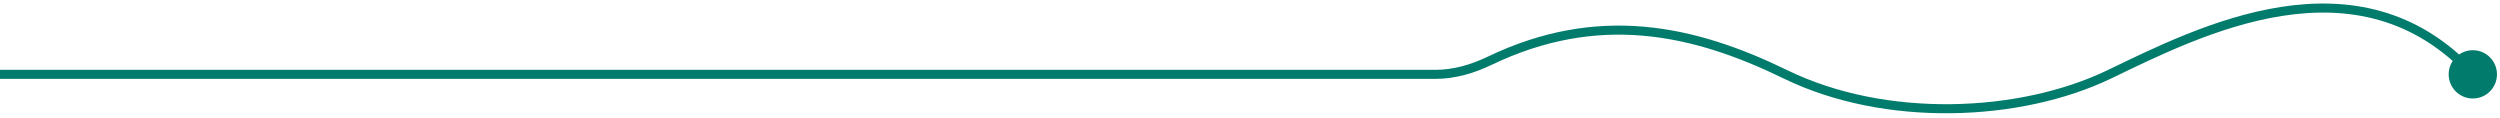 <svg width="552" height="26" viewBox="0 0 552 26" fill="none" xmlns="http://www.w3.org/2000/svg">
<path d="M540.667 16.416C540.667 19.362 543.054 21.75 546 21.75C548.946 21.75 551.333 19.362 551.333 16.416C551.333 13.471 548.946 11.083 546 11.083C543.054 11.083 540.667 13.471 540.667 16.416ZM328.91 13.42L329.342 14.321L328.91 13.42ZM0 17.417C0.229 17.417 0.458 17.417 0.687 17.417C0.917 17.417 1.146 17.417 1.376 17.417C1.605 17.417 1.835 17.417 2.065 17.417C2.295 17.417 2.525 17.417 2.756 17.417C2.986 17.417 3.216 17.417 3.447 17.417C3.678 17.417 3.909 17.417 4.14 17.417C4.371 17.417 4.602 17.417 4.833 17.417C5.064 17.417 5.296 17.417 5.527 17.417C5.759 17.417 5.991 17.417 6.223 17.417C6.455 17.417 6.687 17.417 6.919 17.417C7.151 17.417 7.384 17.417 7.616 17.417C7.849 17.417 8.082 17.417 8.315 17.417C8.548 17.417 8.781 17.417 9.014 17.417C9.247 17.417 9.48 17.417 9.714 17.417C9.947 17.417 10.181 17.417 10.415 17.417C10.649 17.417 10.883 17.417 11.117 17.417C11.351 17.417 11.585 17.417 11.82 17.417C12.054 17.417 12.289 17.417 12.524 17.417C12.758 17.417 12.993 17.417 13.228 17.417C13.463 17.417 13.698 17.417 13.934 17.417C14.169 17.417 14.405 17.417 14.64 17.417C14.876 17.417 15.112 17.417 15.348 17.417C15.583 17.417 15.819 17.417 16.056 17.417C16.292 17.417 16.528 17.417 16.765 17.417C17.001 17.417 17.238 17.417 17.474 17.417C17.711 17.417 17.948 17.417 18.185 17.417C18.422 17.417 18.659 17.417 18.897 17.417C19.134 17.417 19.372 17.417 19.609 17.417C19.847 17.417 20.084 17.417 20.322 17.417C20.56 17.417 20.798 17.417 21.036 17.417C21.274 17.417 21.513 17.417 21.751 17.417C21.989 17.417 22.228 17.417 22.467 17.417C22.705 17.417 22.944 17.417 23.183 17.417C23.422 17.417 23.661 17.417 23.9 17.417C24.139 17.417 24.379 17.417 24.618 17.417C24.858 17.417 25.097 17.417 25.337 17.417C25.576 17.417 25.816 17.417 26.056 17.417C26.296 17.417 26.536 17.417 26.776 17.417C27.017 17.417 27.257 17.417 27.497 17.417C27.738 17.417 27.978 17.417 28.219 17.417C28.46 17.417 28.701 17.417 28.942 17.417C29.182 17.417 29.423 17.417 29.665 17.417C29.906 17.417 30.147 17.417 30.388 17.417C30.63 17.417 30.871 17.417 31.113 17.417C31.355 17.417 31.596 17.417 31.838 17.417C32.08 17.417 32.322 17.417 32.564 17.417C32.806 17.417 33.048 17.417 33.291 17.417C33.533 17.417 33.776 17.417 34.018 17.417C34.261 17.417 34.503 17.417 34.746 17.417C34.989 17.417 35.232 17.417 35.475 17.417C35.718 17.417 35.961 17.417 36.204 17.417C36.447 17.417 36.69 17.417 36.934 17.417C37.177 17.417 37.421 17.417 37.664 17.417C37.908 17.417 38.152 17.417 38.395 17.417C38.639 17.417 38.883 17.417 39.127 17.417C39.371 17.417 39.615 17.417 39.86 17.417C40.104 17.417 40.348 17.417 40.593 17.417C40.837 17.417 41.082 17.417 41.326 17.417C41.571 17.417 41.816 17.417 42.06 17.417C42.305 17.417 42.55 17.417 42.795 17.417C43.04 17.417 43.285 17.417 43.531 17.417C43.776 17.417 44.021 17.417 44.267 17.417C44.512 17.417 44.757 17.417 45.003 17.417C45.249 17.417 45.494 17.417 45.74 17.417C45.986 17.417 46.232 17.417 46.478 17.417C46.724 17.417 46.97 17.417 47.216 17.417C47.462 17.417 47.708 17.417 47.954 17.417C48.201 17.417 48.447 17.417 48.694 17.417C48.94 17.417 49.187 17.417 49.433 17.417C49.68 17.417 49.927 17.417 50.173 17.417C50.42 17.417 50.667 17.417 50.914 17.417C51.161 17.417 51.408 17.417 51.655 17.417C51.902 17.417 52.15 17.417 52.397 17.417C52.644 17.417 52.892 17.417 53.139 17.417C53.386 17.417 53.634 17.417 53.882 17.417C54.129 17.417 54.377 17.417 54.625 17.417C54.873 17.417 55.12 17.417 55.368 17.417C55.616 17.417 55.864 17.417 56.112 17.417C56.36 17.417 56.608 17.417 56.857 17.417C57.105 17.417 57.353 17.417 57.601 17.417C57.85 17.417 58.098 17.417 58.347 17.417C58.595 17.417 58.844 17.417 59.092 17.417C59.341 17.417 59.59 17.417 59.839 17.417C60.087 17.417 60.336 17.417 60.585 17.417C60.834 17.417 61.083 17.417 61.332 17.417C61.581 17.417 61.83 17.417 62.079 17.417C62.328 17.417 62.577 17.417 62.827 17.417C63.076 17.417 63.325 17.417 63.575 17.417C63.824 17.417 64.074 17.417 64.323 17.417C64.573 17.417 64.822 17.417 65.072 17.417C65.322 17.417 65.571 17.417 65.821 17.417C66.071 17.417 66.32 17.417 66.57 17.417C66.82 17.417 67.07 17.417 67.32 17.417C67.57 17.417 67.82 17.417 68.07 17.417C68.32 17.417 68.57 17.417 68.82 17.417C69.071 17.417 69.321 17.417 69.571 17.417C69.822 17.417 70.072 17.417 70.322 17.417C70.573 17.417 70.823 17.417 71.073 17.417C71.324 17.417 71.575 17.417 71.825 17.417C72.076 17.417 72.326 17.417 72.577 17.417C72.828 17.417 73.078 17.417 73.329 17.417C73.58 17.417 73.831 17.417 74.082 17.417C74.332 17.417 74.583 17.417 74.834 17.417C75.085 17.417 75.336 17.417 75.587 17.417C75.838 17.417 76.089 17.417 76.34 17.417C76.591 17.417 76.842 17.417 77.094 17.417C77.345 17.417 77.596 17.417 77.847 17.417C78.098 17.417 78.35 17.417 78.601 17.417C78.852 17.417 79.104 17.417 79.355 17.417C79.606 17.417 79.858 17.417 80.109 17.417C80.361 17.417 80.612 17.417 80.864 17.417C81.115 17.417 81.367 17.417 81.618 17.417C81.87 17.417 82.121 17.417 82.373 17.417C82.625 17.417 82.876 17.417 83.128 17.417C83.38 17.417 83.631 17.417 83.883 17.417C84.135 17.417 84.387 17.417 84.638 17.417C84.89 17.417 85.142 17.417 85.394 17.417C85.646 17.417 85.897 17.417 86.149 17.417C86.401 17.417 86.653 17.417 86.905 17.417C87.157 17.417 87.409 17.417 87.661 17.417C87.913 17.417 88.165 17.417 88.417 17.417C88.669 17.417 88.921 17.417 89.173 17.417C89.425 17.417 89.677 17.417 89.929 17.417C90.181 17.417 90.433 17.417 90.686 17.417C90.938 17.417 91.19 17.417 91.442 17.417C91.694 17.417 91.946 17.417 92.198 17.417C92.45 17.417 92.703 17.417 92.955 17.417C93.207 17.417 93.459 17.417 93.711 17.417C93.964 17.417 94.216 17.417 94.468 17.417C94.72 17.417 94.972 17.417 95.225 17.417C95.477 17.417 95.729 17.417 95.981 17.417C96.234 17.417 96.486 17.417 96.738 17.417C96.99 17.417 97.243 17.417 97.495 17.417C97.747 17.417 98 17.417 98.252 17.417C98.504 17.417 98.756 17.417 99.009 17.417C99.261 17.417 99.513 17.417 99.766 17.417C100.018 17.417 100.27 17.417 100.522 17.417C100.775 17.417 101.027 17.417 101.279 17.417C101.531 17.417 101.784 17.417 102.036 17.417C102.288 17.417 102.541 17.417 102.793 17.417C103.045 17.417 103.297 17.417 103.55 17.417C103.802 17.417 104.054 17.417 104.306 17.417C104.559 17.417 104.811 17.417 105.063 17.417C105.315 17.417 105.567 17.417 105.82 17.417C106.072 17.417 106.324 17.417 106.576 17.417C106.828 17.417 107.08 17.417 107.333 17.417C107.585 17.417 107.837 17.417 108.089 17.417C108.341 17.417 108.593 17.417 108.845 17.417C109.097 17.417 109.349 17.417 109.602 17.417C109.854 17.417 110.106 17.417 110.358 17.417C110.61 17.417 110.862 17.417 111.114 17.417C111.366 17.417 111.618 17.417 111.87 17.417C112.121 17.417 112.373 17.417 112.625 17.417C112.877 17.417 113.129 17.417 113.381 17.417C113.633 17.417 113.885 17.417 114.136 17.417C114.388 17.417 114.64 17.417 114.892 17.417C115.144 17.417 115.395 17.417 115.647 17.417C115.899 17.417 116.15 17.417 116.402 17.417C116.654 17.417 116.905 17.417 117.157 17.417C117.409 17.417 117.66 17.417 117.912 17.417C118.163 17.417 118.415 17.417 118.666 17.417C118.918 17.417 119.169 17.417 119.42 17.417C119.672 17.417 119.923 17.417 120.175 17.417C120.426 17.417 120.677 17.417 120.928 17.417C121.18 17.417 121.431 17.417 121.682 17.417C121.933 17.417 122.185 17.417 122.436 17.417C122.687 17.417 122.938 17.417 123.189 17.417C123.44 17.417 123.691 17.417 123.942 17.417C124.193 17.417 124.444 17.417 124.695 17.417C124.946 17.417 125.196 17.417 125.447 17.417C125.698 17.417 125.949 17.417 126.199 17.417C126.45 17.417 126.701 17.417 126.951 17.417C127.202 17.417 127.453 17.417 127.703 17.417C127.954 17.417 128.204 17.417 128.455 17.417C128.705 17.417 128.955 17.417 129.206 17.417C129.456 17.417 129.706 17.417 129.957 17.417C130.207 17.417 130.457 17.417 130.707 17.417C130.957 17.417 131.207 17.417 131.457 17.417C131.707 17.417 131.957 17.417 132.207 17.417C132.457 17.417 132.707 17.417 132.957 17.417C133.207 17.417 133.456 17.417 133.706 17.417C133.956 17.417 134.205 17.417 134.455 17.417C134.704 17.417 134.954 17.417 135.203 17.417C135.453 17.417 135.702 17.417 135.952 17.417C136.201 17.417 136.45 17.417 136.699 17.417C136.949 17.417 137.198 17.417 137.447 17.417C137.696 17.417 137.945 17.417 138.194 17.417C138.443 17.417 138.692 17.417 138.94 17.417C139.189 17.417 139.438 17.417 139.687 17.417C139.935 17.417 140.184 17.417 140.433 17.417C140.681 17.417 140.93 17.417 141.178 17.417C141.426 17.417 141.675 17.417 141.923 17.417C142.171 17.417 142.42 17.417 142.668 17.417C142.916 17.417 143.164 17.417 143.412 17.417C143.66 17.417 143.908 17.417 144.156 17.417C144.403 17.417 144.651 17.417 144.899 17.417C145.147 17.417 145.394 17.417 145.642 17.417C145.889 17.417 146.137 17.417 146.384 17.417C146.631 17.417 146.879 17.417 147.126 17.417C147.373 17.417 147.62 17.417 147.867 17.417C148.114 17.417 148.361 17.417 148.608 17.417C148.855 17.417 149.102 17.417 149.349 17.417C149.595 17.417 149.842 17.417 150.089 17.417C150.335 17.417 150.582 17.417 150.828 17.417C151.074 17.417 151.321 17.417 151.567 17.417C151.813 17.417 152.059 17.417 152.305 17.417C152.551 17.417 152.797 17.417 153.043 17.417C153.289 17.417 153.535 17.417 153.78 17.417C154.026 17.417 154.271 17.417 154.517 17.417C154.762 17.417 155.008 17.417 155.253 17.417C155.498 17.417 155.744 17.417 155.989 17.417C156.234 17.417 156.479 17.417 156.724 17.417C156.969 17.417 157.214 17.417 157.458 17.417C157.703 17.417 157.948 17.417 158.192 17.417C158.437 17.417 158.681 17.417 158.925 17.417C159.17 17.417 159.414 17.417 159.658 17.417C159.902 17.417 160.146 17.417 160.39 17.417C160.634 17.417 160.878 17.417 161.122 17.417C161.365 17.417 161.609 17.417 161.852 17.417C162.096 17.417 162.339 17.417 162.583 17.417C162.826 17.417 163.069 17.417 163.312 17.417C163.555 17.417 163.798 17.417 164.041 17.417C164.284 17.417 164.527 17.417 164.769 17.417C165.012 17.417 165.254 17.417 165.497 17.417C165.739 17.417 165.982 17.417 166.224 17.417C166.466 17.417 166.708 17.417 166.95 17.417C167.192 17.417 167.434 17.417 167.676 17.417C167.917 17.417 168.159 17.417 168.4 17.417C168.642 17.417 168.883 17.417 169.125 17.417C169.366 17.417 169.607 17.417 169.848 17.417C170.089 17.417 170.33 17.417 170.571 17.417C170.812 17.417 171.052 17.417 171.293 17.417C171.533 17.417 171.774 17.417 172.014 17.417C172.254 17.417 172.495 17.417 172.735 17.417C172.975 17.417 173.215 17.417 173.454 17.417C173.694 17.417 173.934 17.417 174.173 17.417C174.413 17.417 174.652 17.417 174.892 17.417C175.131 17.417 175.37 17.417 175.609 17.417C175.848 17.417 176.087 17.417 176.326 17.417C176.565 17.417 176.803 17.417 177.042 17.417C177.28 17.417 177.519 17.417 177.757 17.417C177.995 17.417 178.233 17.417 178.471 17.417C178.709 17.417 178.947 17.417 179.185 17.417C179.423 17.417 179.66 17.417 179.898 17.417C180.135 17.417 180.372 17.417 180.61 17.417C180.847 17.417 181.084 17.417 181.321 17.417C181.557 17.417 181.794 17.417 182.031 17.417C182.267 17.417 182.504 17.417 182.74 17.417C182.977 17.417 183.213 17.417 183.449 17.417C183.685 17.417 183.921 17.417 184.156 17.417C184.392 17.417 184.628 17.417 184.863 17.417C185.099 17.417 185.334 17.417 185.569 17.417C185.804 17.417 186.039 17.417 186.274 17.417C186.509 17.417 186.744 17.417 186.978 17.417C187.213 17.417 187.447 17.417 187.682 17.417C187.916 17.417 188.15 17.417 188.384 17.417C188.618 17.417 188.852 17.417 189.086 17.417C189.319 17.417 189.553 17.417 189.786 17.417C190.019 17.417 190.253 17.417 190.486 17.417C190.719 17.417 190.952 17.417 191.184 17.417C191.417 17.417 191.65 17.417 191.882 17.417C192.114 17.417 192.347 17.417 192.579 17.417C192.811 17.417 193.043 17.417 193.275 17.417C193.506 17.417 193.738 17.417 193.969 17.417C194.201 17.417 194.432 17.417 194.663 17.417C194.894 17.417 195.125 17.417 195.356 17.417C195.587 17.417 195.818 17.417 196.048 17.417C196.279 17.417 196.509 17.417 196.739 17.417C196.969 17.417 197.199 17.417 197.429 17.417C197.659 17.417 197.888 17.417 198.118 17.417C198.347 17.417 198.576 17.417 198.806 17.417C199.035 17.417 199.264 17.417 199.492 17.417C199.721 17.417 199.95 17.417 200.178 17.417C200.407 17.417 200.635 17.417 200.863 17.417C201.091 17.417 201.319 17.417 201.547 17.417C201.774 17.417 202.002 17.417 202.229 17.417C202.457 17.417 202.684 17.417 202.911 17.417C203.138 17.417 203.365 17.417 203.591 17.417C203.818 17.417 204.045 17.417 204.271 17.417C204.497 17.417 204.723 17.417 204.949 17.417C205.175 17.417 205.401 17.417 205.626 17.417C205.852 17.417 206.077 17.417 206.303 17.417C206.528 17.417 206.753 17.417 206.978 17.417C207.202 17.417 207.427 17.417 207.652 17.417C207.876 17.417 208.1 17.417 208.324 17.417C208.548 17.417 208.772 17.417 208.996 17.417C209.22 17.417 209.443 17.417 209.666 17.417C209.89 17.417 210.113 17.417 210.336 17.417C210.559 17.417 210.781 17.417 211.004 17.417C211.227 17.417 211.449 17.417 211.671 17.417C211.893 17.417 212.115 17.417 212.337 17.417C212.559 17.417 212.78 17.417 213.002 17.417C213.223 17.417 213.444 17.417 213.665 17.417C213.886 17.417 214.107 17.417 214.327 17.417C214.548 17.417 214.768 17.417 214.989 17.417C215.209 17.417 215.429 17.417 215.648 17.417C215.868 17.417 216.088 17.417 216.307 17.417C216.526 17.417 216.746 17.417 216.965 17.417C217.184 17.417 217.402 17.417 217.621 17.417C217.839 17.417 218.058 17.417 218.276 17.417C218.494 17.417 218.712 17.417 218.93 17.417C219.147 17.417 219.365 17.417 219.582 17.417C219.799 17.417 220.016 17.417 220.233 17.417C220.45 17.417 220.667 17.417 220.883 17.417C221.1 17.417 221.316 17.417 221.532 17.417C221.748 17.417 221.964 17.417 222.179 17.417C222.395 17.417 222.61 17.417 222.825 17.417C223.04 17.417 223.255 17.417 223.47 17.417C223.685 17.417 223.899 17.417 224.114 17.417C224.328 17.417 224.542 17.417 224.756 17.417C224.97 17.417 225.183 17.417 225.397 17.417C225.61 17.417 225.823 17.417 226.036 17.417C226.249 17.417 226.462 17.417 226.674 17.417C226.887 17.417 227.099 17.417 227.311 17.417C227.523 17.417 227.735 17.417 227.947 17.417C228.158 17.417 228.369 17.417 228.581 17.417C228.792 17.417 229.003 17.417 229.213 17.417C229.424 17.417 229.634 17.417 229.845 17.417C230.055 17.417 230.265 17.417 230.475 17.417C230.684 17.417 230.894 17.417 231.103 17.417C231.313 17.417 231.522 17.417 231.73 17.417C231.939 17.417 232.148 17.417 232.356 17.417C232.565 17.417 232.773 17.417 232.981 17.417C233.188 17.417 233.396 17.417 233.604 17.417C233.811 17.417 234.018 17.417 234.225 17.417C234.432 17.417 234.639 17.417 234.845 17.417C235.052 17.417 235.258 17.417 235.464 17.417C235.67 17.417 235.875 17.417 236.081 17.417C236.286 17.417 236.492 17.417 236.697 17.417C236.902 17.417 237.106 17.417 237.311 17.417C237.515 17.417 237.72 17.417 237.924 17.417C238.128 17.417 238.331 17.417 238.535 17.417C238.738 17.417 238.942 17.417 239.145 17.417C239.348 17.417 239.551 17.417 239.753 17.417C239.956 17.417 240.158 17.417 240.36 17.417C240.562 17.417 240.764 17.417 240.965 17.417C241.167 17.417 241.368 17.417 241.569 17.417C241.77 17.417 241.971 17.417 242.171 17.417C242.372 17.417 242.572 17.417 242.772 17.417C242.972 17.417 243.171 17.417 243.371 17.417C243.57 17.417 243.77 17.417 243.969 17.417C244.167 17.417 244.366 17.417 244.565 17.417C244.763 17.417 244.961 17.417 245.159 17.417C245.357 17.417 245.555 17.417 245.752 17.417C245.949 17.417 246.146 17.417 246.343 17.417C246.54 17.417 246.737 17.417 246.933 17.417C247.129 17.417 247.325 17.417 247.521 17.417C247.717 17.417 247.912 17.417 248.108 17.417C248.303 17.417 248.498 17.417 248.693 17.417C248.887 17.417 249.082 17.417 249.276 17.417C249.47 17.417 249.664 17.417 249.857 17.417C250.051 17.417 250.244 17.417 250.438 17.417C250.631 17.417 250.823 17.417 251.016 17.417C251.208 17.417 251.401 17.417 251.593 17.417C251.785 17.417 251.976 17.417 252.168 17.417C252.359 17.417 252.55 17.417 252.741 17.417C252.932 17.417 253.123 17.417 253.313 17.417C253.503 17.417 253.693 17.417 253.883 17.417C254.073 17.417 254.262 17.417 254.451 17.417C254.64 17.417 254.829 17.417 255.018 17.417C255.207 17.417 255.395 17.417 255.583 17.417C255.771 17.417 255.959 17.417 256.146 17.417C256.334 17.417 256.521 17.417 256.708 17.417C256.895 17.417 257.081 17.417 257.268 17.417C257.454 17.417 257.64 17.417 257.826 17.417C258.011 17.417 258.197 17.417 258.382 17.417C258.567 17.417 258.752 17.417 258.937 17.417C259.121 17.417 259.305 17.417 259.489 17.417C259.673 17.417 259.857 17.417 260.04 17.417C260.224 17.417 260.407 17.417 260.59 17.417C260.773 17.417 260.955 17.417 261.137 17.417C261.32 17.417 261.501 17.417 261.683 17.417C261.865 17.417 262.046 17.417 262.227 17.417C262.408 17.417 262.589 17.417 262.769 17.417C262.95 17.417 263.13 17.417 263.309 17.417C263.489 17.417 263.669 17.417 263.848 17.417C264.027 17.417 264.206 17.417 264.385 17.417C264.563 17.417 264.742 17.417 264.919 17.417C265.097 17.417 265.275 17.417 265.452 17.417C265.63 17.417 265.807 17.417 265.984 17.417C266.16 17.417 266.337 17.417 266.513 17.417C266.689 17.417 266.865 17.417 267.04 17.417C267.216 17.417 267.391 17.417 267.566 17.417C267.741 17.417 267.915 17.417 268.09 17.417C268.264 17.417 268.438 17.417 268.611 17.417C268.785 17.417 268.958 17.417 269.131 17.417C269.304 17.417 269.477 17.417 269.649 17.417C269.822 17.417 269.994 17.417 270.166 17.417C270.337 17.417 270.509 17.417 270.68 17.417C270.851 17.417 271.022 17.417 271.192 17.417C271.362 17.417 271.533 17.417 271.702 17.417C271.872 17.417 272.042 17.417 272.211 17.417C272.38 17.417 272.549 17.417 272.717 17.417C272.886 17.417 273.054 17.417 273.222 17.417C273.39 17.417 273.557 17.417 273.724 17.417C273.891 17.417 274.058 17.417 274.225 17.417C274.391 17.417 274.558 17.417 274.723 17.417C274.889 17.417 275.055 17.417 275.22 17.417C275.385 17.417 275.55 17.417 275.715 17.417C275.879 17.417 276.043 17.417 276.207 17.417C276.371 17.417 276.535 17.417 276.698 17.417C276.861 17.417 277.024 17.417 277.186 17.417C277.349 17.417 277.511 17.417 277.673 17.417C277.835 17.417 277.996 17.417 278.158 17.417C278.319 17.417 278.48 17.417 278.64 17.417C278.801 17.417 278.961 17.417 279.12 17.417C279.28 17.417 279.44 17.417 279.599 17.417C279.758 17.417 279.917 17.417 280.075 17.417C280.234 17.417 280.392 17.417 280.549 17.417C280.707 17.417 280.865 17.417 281.022 17.417C281.179 17.417 281.335 17.417 281.492 17.417C281.648 17.417 281.804 17.417 281.96 17.417C282.115 17.417 282.271 17.417 282.426 17.417C282.581 17.417 282.735 17.417 282.89 17.417C283.044 17.417 283.198 17.417 283.351 17.417C283.505 17.417 283.658 17.417 283.811 17.417C283.964 17.417 284.116 17.417 284.268 17.417C284.42 17.417 284.572 17.417 284.724 17.417C284.875 17.417 285.026 17.417 285.177 17.417C285.328 17.417 285.478 17.417 285.628 17.417C285.778 17.417 285.927 17.417 286.077 17.417C286.226 17.417 286.375 17.417 286.523 17.417C286.672 17.417 286.82 17.417 286.968 17.417C287.116 17.417 287.263 17.417 287.41 17.417C287.557 17.417 287.704 17.417 287.85 17.417C287.997 17.417 288.143 17.417 288.288 17.417C288.434 17.417 288.579 17.417 288.724 17.417C288.869 17.417 289.014 17.417 289.158 17.417C289.302 17.417 289.446 17.417 289.589 17.417C289.732 17.417 289.875 17.417 290.018 17.417C290.161 17.417 290.303 17.417 290.445 17.417C290.587 17.417 290.728 17.417 290.87 17.417C291.011 17.417 291.152 17.417 291.292 17.417C291.432 17.417 291.572 17.417 291.712 17.417C291.852 17.417 291.991 17.417 292.13 17.417C292.269 17.417 292.407 17.417 292.545 17.417C292.684 17.417 292.821 17.417 292.959 17.417C293.096 17.417 293.233 17.417 293.37 17.417C293.506 17.417 293.643 17.417 293.778 17.417C293.914 17.417 294.05 17.417 294.185 17.417C294.32 17.417 294.455 17.417 294.589 17.417C294.723 17.417 294.857 17.417 294.991 17.417C295.124 17.417 295.257 17.417 295.39 17.417C295.523 17.417 295.655 17.417 295.787 17.417C295.919 17.417 296.051 17.417 296.182 17.417C296.313 17.417 296.444 17.417 296.574 17.417C296.705 17.417 296.835 17.417 296.965 17.417C297.094 17.417 297.223 17.417 297.352 17.417C297.481 17.417 297.61 17.417 297.738 17.417C297.866 17.417 297.993 17.417 298.121 17.417C298.248 17.417 298.375 17.417 298.501 17.417C298.628 17.417 298.754 17.417 298.879 17.417C299.005 17.417 299.13 17.417 299.255 17.417C299.38 17.417 299.504 17.417 299.628 17.417C299.752 17.417 299.876 17.417 299.999 17.417C300.123 17.417 300.245 17.417 300.368 17.417C300.49 17.417 300.612 17.417 300.734 17.417C300.856 17.417 300.977 17.417 301.098 17.417C301.218 17.417 301.339 17.417 301.459 17.417C301.579 17.417 301.698 17.417 301.817 17.417C301.937 17.417 302.055 17.417 302.174 17.417C302.292 17.417 302.41 17.417 302.528 17.417C302.645 17.417 302.762 17.417 302.879 17.417C302.996 17.417 303.112 17.417 303.228 17.417C303.344 17.417 303.459 17.417 303.574 17.417C303.689 17.417 303.804 17.417 303.918 17.417C304.032 17.417 304.146 17.417 304.259 17.417C304.373 17.417 304.486 17.417 304.598 17.417C304.711 17.417 304.823 17.417 304.934 17.417C305.046 17.417 305.157 17.417 305.268 17.417C305.379 17.417 305.489 17.417 305.599 17.417C305.709 17.417 305.819 17.417 305.928 17.417C306.037 17.417 306.146 17.417 306.254 17.417C306.362 17.417 306.47 17.417 306.578 17.417C306.685 17.417 306.792 17.417 306.899 17.417C307.005 17.417 307.111 17.417 307.217 17.417C307.323 17.417 307.428 17.417 307.533 17.417C307.638 17.417 307.742 17.417 307.846 17.417C307.95 17.417 308.054 17.417 308.157 17.417C308.26 17.417 308.363 17.417 308.465 17.417C308.567 17.417 308.669 17.417 308.77 17.417C308.872 17.417 308.973 17.417 309.073 17.417C309.174 17.417 309.274 17.417 309.373 17.417C309.473 17.417 309.572 17.417 309.671 17.417C309.77 17.417 309.868 17.417 309.966 17.417C310.064 17.417 310.161 17.417 310.258 17.417C310.355 17.417 310.451 17.417 310.547 17.417C310.644 17.417 310.739 17.417 310.834 17.417C310.93 17.417 311.024 17.417 311.119 17.417C311.213 17.417 311.307 17.417 311.4 17.417C311.494 17.417 311.586 17.417 311.679 17.417C311.771 17.417 311.864 17.417 311.955 17.417C312.047 17.417 312.138 17.417 312.229 17.417C312.319 17.417 312.41 17.417 312.499 17.417C312.589 17.417 312.678 17.417 312.767 17.417C312.856 17.417 312.945 17.417 313.033 17.417C313.121 17.417 313.208 17.417 313.295 17.417C313.382 17.417 313.469 17.417 313.555 17.417C313.641 17.417 313.727 17.417 313.812 17.417C313.897 17.417 313.982 17.417 314.066 17.417C314.151 17.417 314.234 17.417 314.318 17.417C314.401 17.417 314.484 17.417 314.567 17.417C314.649 17.417 314.731 17.417 314.813 17.417C314.894 17.417 314.975 17.417 315.056 17.417C315.136 17.417 315.216 17.417 315.296 17.417C315.376 17.417 315.455 17.417 315.534 17.417C315.612 17.417 315.691 17.417 315.769 17.417C315.846 17.417 315.924 17.417 316 17.417C316.077 17.417 316.154 17.417 316.23 17.417C316.305 17.417 316.381 17.417 316.456 17.417C316.531 17.417 316.605 17.417 316.679 17.417C316.753 17.417 316.827 17.417 316.9 17.417V15.417C316.827 15.417 316.753 15.417 316.679 15.417C316.605 15.417 316.531 15.417 316.456 15.417C316.381 15.417 316.305 15.417 316.23 15.417C316.154 15.417 316.077 15.417 316 15.417C315.924 15.417 315.846 15.417 315.769 15.417C315.691 15.417 315.612 15.417 315.534 15.417C315.455 15.417 315.376 15.417 315.296 15.417C315.216 15.417 315.136 15.417 315.056 15.417C314.975 15.417 314.894 15.417 314.813 15.417C314.731 15.417 314.649 15.417 314.567 15.417C314.484 15.417 314.401 15.417 314.318 15.417C314.234 15.417 314.151 15.417 314.066 15.417C313.982 15.417 313.897 15.417 313.812 15.417C313.727 15.417 313.641 15.417 313.555 15.417C313.469 15.417 313.382 15.417 313.295 15.417C313.208 15.417 313.121 15.417 313.033 15.417C312.945 15.417 312.856 15.417 312.767 15.417C312.678 15.417 312.589 15.417 312.499 15.417C312.41 15.417 312.319 15.417 312.229 15.417C312.138 15.417 312.047 15.417 311.955 15.417C311.864 15.417 311.771 15.417 311.679 15.417C311.586 15.417 311.494 15.417 311.4 15.417C311.307 15.417 311.213 15.417 311.119 15.417C311.024 15.417 310.93 15.417 310.834 15.417C310.739 15.417 310.644 15.417 310.547 15.417C310.451 15.417 310.355 15.417 310.258 15.417C310.161 15.417 310.064 15.417 309.966 15.417C309.868 15.417 309.77 15.417 309.671 15.417C309.572 15.417 309.473 15.417 309.373 15.417C309.274 15.417 309.174 15.417 309.073 15.417C308.973 15.417 308.872 15.417 308.77 15.417C308.669 15.417 308.567 15.417 308.465 15.417C308.363 15.417 308.26 15.417 308.157 15.417C308.054 15.417 307.95 15.417 307.846 15.417C307.742 15.417 307.638 15.417 307.533 15.417C307.428 15.417 307.323 15.417 307.217 15.417C307.111 15.417 307.005 15.417 306.899 15.417C306.792 15.417 306.685 15.417 306.578 15.417C306.47 15.417 306.362 15.417 306.254 15.417C306.146 15.417 306.037 15.417 305.928 15.417C305.819 15.417 305.709 15.417 305.599 15.417C305.489 15.417 305.379 15.417 305.268 15.417C305.157 15.417 305.046 15.417 304.934 15.417C304.823 15.417 304.711 15.417 304.598 15.417C304.486 15.417 304.373 15.417 304.259 15.417C304.146 15.417 304.032 15.417 303.918 15.417C303.804 15.417 303.689 15.417 303.574 15.417C303.459 15.417 303.344 15.417 303.228 15.417C303.112 15.417 302.996 15.417 302.879 15.417C302.762 15.417 302.645 15.417 302.528 15.417C302.41 15.417 302.292 15.417 302.174 15.417C302.055 15.417 301.937 15.417 301.817 15.417C301.698 15.417 301.579 15.417 301.459 15.417C301.339 15.417 301.218 15.417 301.098 15.417C300.977 15.417 300.856 15.417 300.734 15.417C300.612 15.417 300.49 15.417 300.368 15.417C300.245 15.417 300.123 15.417 299.999 15.417C299.876 15.417 299.752 15.417 299.628 15.417C299.504 15.417 299.38 15.417 299.255 15.417C299.13 15.417 299.005 15.417 298.879 15.417C298.754 15.417 298.628 15.417 298.501 15.417C298.375 15.417 298.248 15.417 298.121 15.417C297.993 15.417 297.866 15.417 297.738 15.417C297.61 15.417 297.481 15.417 297.352 15.417C297.223 15.417 297.094 15.417 296.965 15.417C296.835 15.417 296.705 15.417 296.574 15.417C296.444 15.417 296.313 15.417 296.182 15.417C296.051 15.417 295.919 15.417 295.787 15.417C295.655 15.417 295.523 15.417 295.39 15.417C295.257 15.417 295.124 15.417 294.991 15.417C294.857 15.417 294.723 15.417 294.589 15.417C294.455 15.417 294.32 15.417 294.185 15.417C294.05 15.417 293.914 15.417 293.778 15.417C293.643 15.417 293.506 15.417 293.37 15.417C293.233 15.417 293.096 15.417 292.959 15.417C292.821 15.417 292.684 15.417 292.545 15.417C292.407 15.417 292.269 15.417 292.13 15.417C291.991 15.417 291.852 15.417 291.712 15.417C291.572 15.417 291.432 15.417 291.292 15.417C291.152 15.417 291.011 15.417 290.87 15.417C290.728 15.417 290.587 15.417 290.445 15.417C290.303 15.417 290.161 15.417 290.018 15.417C289.875 15.417 289.732 15.417 289.589 15.417C289.446 15.417 289.302 15.417 289.158 15.417C289.014 15.417 288.869 15.417 288.724 15.417C288.579 15.417 288.434 15.417 288.288 15.417C288.143 15.417 287.997 15.417 287.85 15.417C287.704 15.417 287.557 15.417 287.41 15.417C287.263 15.417 287.116 15.417 286.968 15.417C286.82 15.417 286.672 15.417 286.523 15.417C286.375 15.417 286.226 15.417 286.077 15.417C285.927 15.417 285.778 15.417 285.628 15.417C285.478 15.417 285.328 15.417 285.177 15.417C285.026 15.417 284.875 15.417 284.724 15.417C284.572 15.417 284.42 15.417 284.268 15.417C284.116 15.417 283.964 15.417 283.811 15.417C283.658 15.417 283.505 15.417 283.351 15.417C283.198 15.417 283.044 15.417 282.89 15.417C282.735 15.417 282.581 15.417 282.426 15.417C282.271 15.417 282.115 15.417 281.96 15.417C281.804 15.417 281.648 15.417 281.492 15.417C281.335 15.417 281.179 15.417 281.022 15.417C280.865 15.417 280.707 15.417 280.549 15.417C280.392 15.417 280.234 15.417 280.075 15.417C279.917 15.417 279.758 15.417 279.599 15.417C279.44 15.417 279.28 15.417 279.12 15.417C278.961 15.417 278.801 15.417 278.64 15.417C278.48 15.417 278.319 15.417 278.158 15.417C277.996 15.417 277.835 15.417 277.673 15.417C277.511 15.417 277.349 15.417 277.186 15.417C277.024 15.417 276.861 15.417 276.698 15.417C276.535 15.417 276.371 15.417 276.207 15.417C276.043 15.417 275.879 15.417 275.715 15.417C275.55 15.417 275.385 15.417 275.22 15.417C275.055 15.417 274.889 15.417 274.723 15.417C274.558 15.417 274.391 15.417 274.225 15.417C274.058 15.417 273.891 15.417 273.724 15.417C273.557 15.417 273.39 15.417 273.222 15.417C273.054 15.417 272.886 15.417 272.717 15.417C272.549 15.417 272.38 15.417 272.211 15.417C272.042 15.417 271.872 15.417 271.702 15.417C271.533 15.417 271.362 15.417 271.192 15.417C271.022 15.417 270.851 15.417 270.68 15.417C270.509 15.417 270.337 15.417 270.166 15.417C269.994 15.417 269.822 15.417 269.649 15.417C269.477 15.417 269.304 15.417 269.131 15.417C268.958 15.417 268.785 15.417 268.611 15.417C268.438 15.417 268.264 15.417 268.09 15.417C267.915 15.417 267.741 15.417 267.566 15.417C267.391 15.417 267.216 15.417 267.04 15.417C266.865 15.417 266.689 15.417 266.513 15.417C266.337 15.417 266.16 15.417 265.984 15.417C265.807 15.417 265.63 15.417 265.452 15.417C265.275 15.417 265.097 15.417 264.919 15.417C264.742 15.417 264.563 15.417 264.385 15.417C264.206 15.417 264.027 15.417 263.848 15.417C263.669 15.417 263.489 15.417 263.309 15.417C263.13 15.417 262.95 15.417 262.769 15.417C262.589 15.417 262.408 15.417 262.227 15.417C262.046 15.417 261.865 15.417 261.683 15.417C261.501 15.417 261.32 15.417 261.137 15.417C260.955 15.417 260.773 15.417 260.59 15.417C260.407 15.417 260.224 15.417 260.04 15.417C259.857 15.417 259.673 15.417 259.489 15.417C259.305 15.417 259.121 15.417 258.937 15.417C258.752 15.417 258.567 15.417 258.382 15.417C258.197 15.417 258.011 15.417 257.826 15.417C257.64 15.417 257.454 15.417 257.268 15.417C257.081 15.417 256.895 15.417 256.708 15.417C256.521 15.417 256.334 15.417 256.146 15.417C255.959 15.417 255.771 15.417 255.583 15.417C255.395 15.417 255.207 15.417 255.018 15.417C254.829 15.417 254.64 15.417 254.451 15.417C254.262 15.417 254.073 15.417 253.883 15.417C253.693 15.417 253.503 15.417 253.313 15.417C253.123 15.417 252.932 15.417 252.741 15.417C252.55 15.417 252.359 15.417 252.168 15.417C251.976 15.417 251.785 15.417 251.593 15.417C251.401 15.417 251.208 15.417 251.016 15.417C250.823 15.417 250.631 15.417 250.438 15.417C250.244 15.417 250.051 15.417 249.857 15.417C249.664 15.417 249.47 15.417 249.276 15.417C249.082 15.417 248.887 15.417 248.693 15.417C248.498 15.417 248.303 15.417 248.108 15.417C247.912 15.417 247.717 15.417 247.521 15.417C247.325 15.417 247.129 15.417 246.933 15.417C246.737 15.417 246.54 15.417 246.343 15.417C246.146 15.417 245.949 15.417 245.752 15.417C245.555 15.417 245.357 15.417 245.159 15.417C244.961 15.417 244.763 15.417 244.565 15.417C244.366 15.417 244.167 15.417 243.969 15.417C243.77 15.417 243.57 15.417 243.371 15.417C243.171 15.417 242.972 15.417 242.772 15.417C242.572 15.417 242.372 15.417 242.171 15.417C241.971 15.417 241.77 15.417 241.569 15.417C241.368 15.417 241.167 15.417 240.965 15.417C240.764 15.417 240.562 15.417 240.36 15.417C240.158 15.417 239.956 15.417 239.753 15.417C239.551 15.417 239.348 15.417 239.145 15.417C238.942 15.417 238.738 15.417 238.535 15.417C238.331 15.417 238.128 15.417 237.924 15.417C237.72 15.417 237.515 15.417 237.311 15.417C237.106 15.417 236.902 15.417 236.697 15.417C236.492 15.417 236.286 15.417 236.081 15.417C235.875 15.417 235.67 15.417 235.464 15.417C235.258 15.417 235.052 15.417 234.845 15.417C234.639 15.417 234.432 15.417 234.225 15.417C234.018 15.417 233.811 15.417 233.604 15.417C233.396 15.417 233.188 15.417 232.981 15.417C232.773 15.417 232.565 15.417 232.356 15.417C232.148 15.417 231.939 15.417 231.73 15.417C231.522 15.417 231.313 15.417 231.103 15.417C230.894 15.417 230.684 15.417 230.475 15.417C230.265 15.417 230.055 15.417 229.845 15.417C229.634 15.417 229.424 15.417 229.213 15.417C229.003 15.417 228.792 15.417 228.581 15.417C228.369 15.417 228.158 15.417 227.947 15.417C227.735 15.417 227.523 15.417 227.311 15.417C227.099 15.417 226.887 15.417 226.674 15.417C226.462 15.417 226.249 15.417 226.036 15.417C225.823 15.417 225.61 15.417 225.397 15.417C225.183 15.417 224.97 15.417 224.756 15.417C224.542 15.417 224.328 15.417 224.114 15.417C223.899 15.417 223.685 15.417 223.47 15.417C223.255 15.417 223.04 15.417 222.825 15.417C222.61 15.417 222.395 15.417 222.179 15.417C221.964 15.417 221.748 15.417 221.532 15.417C221.316 15.417 221.1 15.417 220.883 15.417C220.667 15.417 220.45 15.417 220.233 15.417C220.016 15.417 219.799 15.417 219.582 15.417C219.365 15.417 219.147 15.417 218.93 15.417C218.712 15.417 218.494 15.417 218.276 15.417C218.058 15.417 217.839 15.417 217.621 15.417C217.402 15.417 217.184 15.417 216.965 15.417C216.746 15.417 216.526 15.417 216.307 15.417C216.088 15.417 215.868 15.417 215.648 15.417C215.429 15.417 215.209 15.417 214.989 15.417C214.768 15.417 214.548 15.417 214.327 15.417C214.107 15.417 213.886 15.417 213.665 15.417C213.444 15.417 213.223 15.417 213.002 15.417C212.78 15.417 212.559 15.417 212.337 15.417C212.115 15.417 211.893 15.417 211.671 15.417C211.449 15.417 211.227 15.417 211.004 15.417C210.781 15.417 210.559 15.417 210.336 15.417C210.113 15.417 209.89 15.417 209.666 15.417C209.443 15.417 209.22 15.417 208.996 15.417C208.772 15.417 208.548 15.417 208.324 15.417C208.1 15.417 207.876 15.417 207.652 15.417C207.427 15.417 207.202 15.417 206.978 15.417C206.753 15.417 206.528 15.417 206.303 15.417C206.077 15.417 205.852 15.417 205.626 15.417C205.401 15.417 205.175 15.417 204.949 15.417C204.723 15.417 204.497 15.417 204.271 15.417C204.045 15.417 203.818 15.417 203.591 15.417C203.365 15.417 203.138 15.417 202.911 15.417C202.684 15.417 202.457 15.417 202.229 15.417C202.002 15.417 201.774 15.417 201.547 15.417C201.319 15.417 201.091 15.417 200.863 15.417C200.635 15.417 200.407 15.417 200.178 15.417C199.95 15.417 199.721 15.417 199.492 15.417C199.264 15.417 199.035 15.417 198.806 15.417C198.576 15.417 198.347 15.417 198.118 15.417C197.888 15.417 197.659 15.417 197.429 15.417C197.199 15.417 196.969 15.417 196.739 15.417C196.509 15.417 196.279 15.417 196.048 15.417C195.818 15.417 195.587 15.417 195.356 15.417C195.125 15.417 194.894 15.417 194.663 15.417C194.432 15.417 194.201 15.417 193.969 15.417C193.738 15.417 193.506 15.417 193.275 15.417C193.043 15.417 192.811 15.417 192.579 15.417C192.347 15.417 192.114 15.417 191.882 15.417C191.65 15.417 191.417 15.417 191.184 15.417C190.952 15.417 190.719 15.417 190.486 15.417C190.253 15.417 190.019 15.417 189.786 15.417C189.553 15.417 189.319 15.417 189.086 15.417C188.852 15.417 188.618 15.417 188.384 15.417C188.15 15.417 187.916 15.417 187.682 15.417C187.447 15.417 187.213 15.417 186.978 15.417C186.744 15.417 186.509 15.417 186.274 15.417C186.039 15.417 185.804 15.417 185.569 15.417C185.334 15.417 185.099 15.417 184.863 15.417C184.628 15.417 184.392 15.417 184.156 15.417C183.921 15.417 183.685 15.417 183.449 15.417C183.213 15.417 182.977 15.417 182.74 15.417C182.504 15.417 182.267 15.417 182.031 15.417C181.794 15.417 181.557 15.417 181.321 15.417C181.084 15.417 180.847 15.417 180.61 15.417C180.372 15.417 180.135 15.417 179.898 15.417C179.66 15.417 179.423 15.417 179.185 15.417C178.947 15.417 178.709 15.417 178.471 15.417C178.233 15.417 177.995 15.417 177.757 15.417C177.519 15.417 177.28 15.417 177.042 15.417C176.803 15.417 176.565 15.417 176.326 15.417C176.087 15.417 175.848 15.417 175.609 15.417C175.37 15.417 175.131 15.417 174.892 15.417C174.652 15.417 174.413 15.417 174.173 15.417C173.934 15.417 173.694 15.417 173.454 15.417C173.215 15.417 172.975 15.417 172.735 15.417C172.495 15.417 172.254 15.417 172.014 15.417C171.774 15.417 171.533 15.417 171.293 15.417C171.052 15.417 170.812 15.417 170.571 15.417C170.33 15.417 170.089 15.417 169.848 15.417C169.607 15.417 169.366 15.417 169.125 15.417C168.883 15.417 168.642 15.417 168.4 15.417C168.159 15.417 167.917 15.417 167.676 15.417C167.434 15.417 167.192 15.417 166.95 15.417C166.708 15.417 166.466 15.417 166.224 15.417C165.982 15.417 165.739 15.417 165.497 15.417C165.254 15.417 165.012 15.417 164.769 15.417C164.527 15.417 164.284 15.417 164.041 15.417C163.798 15.417 163.555 15.417 163.312 15.417C163.069 15.417 162.826 15.417 162.583 15.417C162.339 15.417 162.096 15.417 161.852 15.417C161.609 15.417 161.365 15.417 161.122 15.417C160.878 15.417 160.634 15.417 160.39 15.417C160.146 15.417 159.902 15.417 159.658 15.417C159.414 15.417 159.17 15.417 158.925 15.417C158.681 15.417 158.437 15.417 158.192 15.417C157.948 15.417 157.703 15.417 157.458 15.417C157.214 15.417 156.969 15.417 156.724 15.417C156.479 15.417 156.234 15.417 155.989 15.417C155.744 15.417 155.498 15.417 155.253 15.417C155.008 15.417 154.762 15.417 154.517 15.417C154.271 15.417 154.026 15.417 153.78 15.417C153.535 15.417 153.289 15.417 153.043 15.417C152.797 15.417 152.551 15.417 152.305 15.417C152.059 15.417 151.813 15.417 151.567 15.417C151.321 15.417 151.074 15.417 150.828 15.417C150.582 15.417 150.335 15.417 150.089 15.417C149.842 15.417 149.595 15.417 149.349 15.417C149.102 15.417 148.855 15.417 148.608 15.417C148.361 15.417 148.114 15.417 147.867 15.417C147.62 15.417 147.373 15.417 147.126 15.417C146.879 15.417 146.631 15.417 146.384 15.417C146.137 15.417 145.889 15.417 145.642 15.417C145.394 15.417 145.147 15.417 144.899 15.417C144.651 15.417 144.403 15.417 144.156 15.417C143.908 15.417 143.66 15.417 143.412 15.417C143.164 15.417 142.916 15.417 142.668 15.417C142.42 15.417 142.171 15.417 141.923 15.417C141.675 15.417 141.426 15.417 141.178 15.417C140.93 15.417 140.681 15.417 140.433 15.417C140.184 15.417 139.935 15.417 139.687 15.417C139.438 15.417 139.189 15.417 138.94 15.417C138.692 15.417 138.443 15.417 138.194 15.417C137.945 15.417 137.696 15.417 137.447 15.417C137.198 15.417 136.949 15.417 136.699 15.417C136.45 15.417 136.201 15.417 135.952 15.417C135.702 15.417 135.453 15.417 135.203 15.417C134.954 15.417 134.704 15.417 134.455 15.417C134.205 15.417 133.956 15.417 133.706 15.417C133.456 15.417 133.207 15.417 132.957 15.417C132.707 15.417 132.457 15.417 132.207 15.417C131.957 15.417 131.707 15.417 131.457 15.417C131.207 15.417 130.957 15.417 130.707 15.417C130.457 15.417 130.207 15.417 129.957 15.417C129.706 15.417 129.456 15.417 129.206 15.417C128.955 15.417 128.705 15.417 128.455 15.417C128.204 15.417 127.954 15.417 127.703 15.417C127.453 15.417 127.202 15.417 126.951 15.417C126.701 15.417 126.45 15.417 126.199 15.417C125.949 15.417 125.698 15.417 125.447 15.417C125.196 15.417 124.946 15.417 124.695 15.417C124.444 15.417 124.193 15.417 123.942 15.417C123.691 15.417 123.44 15.417 123.189 15.417C122.938 15.417 122.687 15.417 122.436 15.417C122.185 15.417 121.933 15.417 121.682 15.417C121.431 15.417 121.18 15.417 120.928 15.417C120.677 15.417 120.426 15.417 120.175 15.417C119.923 15.417 119.672 15.417 119.42 15.417C119.169 15.417 118.918 15.417 118.666 15.417C118.415 15.417 118.163 15.417 117.912 15.417C117.66 15.417 117.409 15.417 117.157 15.417C116.905 15.417 116.654 15.417 116.402 15.417C116.15 15.417 115.899 15.417 115.647 15.417C115.395 15.417 115.144 15.417 114.892 15.417C114.64 15.417 114.388 15.417 114.136 15.417C113.885 15.417 113.633 15.417 113.381 15.417C113.129 15.417 112.877 15.417 112.625 15.417C112.373 15.417 112.121 15.417 111.87 15.417C111.618 15.417 111.366 15.417 111.114 15.417C110.862 15.417 110.61 15.417 110.358 15.417C110.106 15.417 109.854 15.417 109.602 15.417C109.349 15.417 109.097 15.417 108.845 15.417C108.593 15.417 108.341 15.417 108.089 15.417C107.837 15.417 107.585 15.417 107.333 15.417C107.08 15.417 106.828 15.417 106.576 15.417C106.324 15.417 106.072 15.417 105.82 15.417C105.567 15.417 105.315 15.417 105.063 15.417C104.811 15.417 104.559 15.417 104.306 15.417C104.054 15.417 103.802 15.417 103.55 15.417C103.297 15.417 103.045 15.417 102.793 15.417C102.541 15.417 102.288 15.417 102.036 15.417C101.784 15.417 101.531 15.417 101.279 15.417C101.027 15.417 100.775 15.417 100.522 15.417C100.27 15.417 100.018 15.417 99.766 15.417C99.513 15.417 99.261 15.417 99.009 15.417C98.756 15.417 98.504 15.417 98.252 15.417C98 15.417 97.747 15.417 97.495 15.417C97.243 15.417 96.99 15.417 96.738 15.417C96.486 15.417 96.234 15.417 95.981 15.417C95.729 15.417 95.477 15.417 95.225 15.417C94.972 15.417 94.72 15.417 94.468 15.417C94.216 15.417 93.964 15.417 93.711 15.417C93.459 15.417 93.207 15.417 92.955 15.417C92.703 15.417 92.45 15.417 92.198 15.417C91.946 15.417 91.694 15.417 91.442 15.417C91.19 15.417 90.938 15.417 90.686 15.417C90.433 15.417 90.181 15.417 89.929 15.417C89.677 15.417 89.425 15.417 89.173 15.417C88.921 15.417 88.669 15.417 88.417 15.417C88.165 15.417 87.913 15.417 87.661 15.417C87.409 15.417 87.157 15.417 86.905 15.417C86.653 15.417 86.401 15.417 86.149 15.417C85.897 15.417 85.646 15.417 85.394 15.417C85.142 15.417 84.89 15.417 84.638 15.417C84.387 15.417 84.135 15.417 83.883 15.417C83.631 15.417 83.38 15.417 83.128 15.417C82.876 15.417 82.625 15.417 82.373 15.417C82.121 15.417 81.87 15.417 81.618 15.417C81.367 15.417 81.115 15.417 80.864 15.417C80.612 15.417 80.361 15.417 80.109 15.417C79.858 15.417 79.606 15.417 79.355 15.417C79.104 15.417 78.852 15.417 78.601 15.417C78.35 15.417 78.098 15.417 77.847 15.417C77.596 15.417 77.345 15.417 77.094 15.417C76.842 15.417 76.591 15.417 76.34 15.417C76.089 15.417 75.838 15.417 75.587 15.417C75.336 15.417 75.085 15.417 74.834 15.417C74.583 15.417 74.332 15.417 74.082 15.417C73.831 15.417 73.58 15.417 73.329 15.417C73.078 15.417 72.828 15.417 72.577 15.417C72.326 15.417 72.076 15.417 71.825 15.417C71.575 15.417 71.324 15.417 71.073 15.417C70.823 15.417 70.573 15.417 70.322 15.417C70.072 15.417 69.822 15.417 69.571 15.417C69.321 15.417 69.071 15.417 68.82 15.417C68.57 15.417 68.32 15.417 68.07 15.417C67.82 15.417 67.57 15.417 67.32 15.417C67.07 15.417 66.82 15.417 66.57 15.417C66.32 15.417 66.071 15.417 65.821 15.417C65.571 15.417 65.322 15.417 65.072 15.417C64.822 15.417 64.573 15.417 64.323 15.417C64.074 15.417 63.824 15.417 63.575 15.417C63.325 15.417 63.076 15.417 62.827 15.417C62.577 15.417 62.328 15.417 62.079 15.417C61.83 15.417 61.581 15.417 61.332 15.417C61.083 15.417 60.834 15.417 60.585 15.417C60.336 15.417 60.087 15.417 59.839 15.417C59.59 15.417 59.341 15.417 59.092 15.417C58.844 15.417 58.595 15.417 58.347 15.417C58.098 15.417 57.85 15.417 57.601 15.417C57.353 15.417 57.105 15.417 56.857 15.417C56.608 15.417 56.36 15.417 56.112 15.417C55.864 15.417 55.616 15.417 55.368 15.417C55.12 15.417 54.873 15.417 54.625 15.417C54.377 15.417 54.129 15.417 53.882 15.417C53.634 15.417 53.386 15.417 53.139 15.417C52.892 15.417 52.644 15.417 52.397 15.417C52.15 15.417 51.902 15.417 51.655 15.417C51.408 15.417 51.161 15.417 50.914 15.417C50.667 15.417 50.42 15.417 50.173 15.417C49.927 15.417 49.68 15.417 49.433 15.417C49.187 15.417 48.94 15.417 48.694 15.417C48.447 15.417 48.201 15.417 47.954 15.417C47.708 15.417 47.462 15.417 47.216 15.417C46.97 15.417 46.724 15.417 46.478 15.417C46.232 15.417 45.986 15.417 45.74 15.417C45.494 15.417 45.249 15.417 45.003 15.417C44.757 15.417 44.512 15.417 44.267 15.417C44.021 15.417 43.776 15.417 43.531 15.417C43.285 15.417 43.04 15.417 42.795 15.417C42.55 15.417 42.305 15.417 42.06 15.417C41.816 15.417 41.571 15.417 41.326 15.417C41.082 15.417 40.837 15.417 40.593 15.417C40.348 15.417 40.104 15.417 39.86 15.417C39.615 15.417 39.371 15.417 39.127 15.417C38.883 15.417 38.639 15.417 38.395 15.417C38.152 15.417 37.908 15.417 37.664 15.417C37.421 15.417 37.177 15.417 36.934 15.417C36.69 15.417 36.447 15.417 36.204 15.417C35.961 15.417 35.718 15.417 35.475 15.417C35.232 15.417 34.989 15.417 34.746 15.417C34.503 15.417 34.261 15.417 34.018 15.417C33.776 15.417 33.533 15.417 33.291 15.417C33.048 15.417 32.806 15.417 32.564 15.417C32.322 15.417 32.08 15.417 31.838 15.417C31.596 15.417 31.355 15.417 31.113 15.417C30.871 15.417 30.63 15.417 30.388 15.417C30.147 15.417 29.906 15.417 29.665 15.417C29.423 15.417 29.182 15.417 28.942 15.417C28.701 15.417 28.46 15.417 28.219 15.417C27.978 15.417 27.738 15.417 27.497 15.417C27.257 15.417 27.017 15.417 26.776 15.417C26.536 15.417 26.296 15.417 26.056 15.417C25.816 15.417 25.576 15.417 25.337 15.417C25.097 15.417 24.858 15.417 24.618 15.417C24.379 15.417 24.139 15.417 23.9 15.417C23.661 15.417 23.422 15.417 23.183 15.417C22.944 15.417 22.705 15.417 22.467 15.417C22.228 15.417 21.989 15.417 21.751 15.417C21.513 15.417 21.274 15.417 21.036 15.417C20.798 15.417 20.56 15.417 20.322 15.417C20.084 15.417 19.847 15.417 19.609 15.417C19.372 15.417 19.134 15.417 18.897 15.417C18.659 15.417 18.422 15.417 18.185 15.417C17.948 15.417 17.711 15.417 17.474 15.417C17.238 15.417 17.001 15.417 16.765 15.417C16.528 15.417 16.292 15.417 16.056 15.417C15.819 15.417 15.583 15.417 15.348 15.417C15.112 15.417 14.876 15.417 14.64 15.417C14.405 15.417 14.169 15.417 13.934 15.417C13.698 15.417 13.463 15.417 13.228 15.417C12.993 15.417 12.758 15.417 12.524 15.417C12.289 15.417 12.054 15.417 11.82 15.417C11.585 15.417 11.351 15.417 11.117 15.417C10.883 15.417 10.649 15.417 10.415 15.417C10.181 15.417 9.947 15.417 9.714 15.417C9.48 15.417 9.247 15.417 9.014 15.417C8.781 15.417 8.548 15.417 8.315 15.417C8.082 15.417 7.849 15.417 7.616 15.417C7.384 15.417 7.151 15.417 6.919 15.417C6.687 15.417 6.455 15.417 6.223 15.417C5.991 15.417 5.759 15.417 5.527 15.417C5.296 15.417 5.064 15.417 4.833 15.417C4.602 15.417 4.371 15.417 4.14 15.417C3.909 15.417 3.678 15.417 3.447 15.417C3.216 15.417 2.986 15.417 2.756 15.417C2.525 15.417 2.295 15.417 2.065 15.417C1.835 15.417 1.605 15.417 1.376 15.417C1.146 15.417 0.917 15.417 0.687 15.417C0.458 15.417 0.229 15.417 0 15.417V17.417ZM329.342 14.321C352.875 3.038 373.563 7.449 393.802 17.316L394.678 15.518C374.132 5.501 352.765 0.873 328.477 12.518L329.342 14.321ZM393.802 17.316C416.088 28.18 446.128 26.949 466.168 17.318L465.302 15.515C445.772 24.901 416.376 26.095 394.678 15.518L393.802 17.316ZM466.168 17.318C476.096 12.546 489.673 5.738 503.917 3.511C518.099 1.295 532.85 3.632 545.265 17.094L546.735 15.738C533.753 1.662 518.264 -0.755 503.608 1.535C489.015 3.817 475.158 10.778 465.302 15.515L466.168 17.318ZM316.9 17.417C321.293 17.417 325.458 16.183 329.342 14.321L328.477 12.518C324.781 14.29 320.914 15.417 316.9 15.417V17.417Z" fill="#017B6C"/>
</svg>
